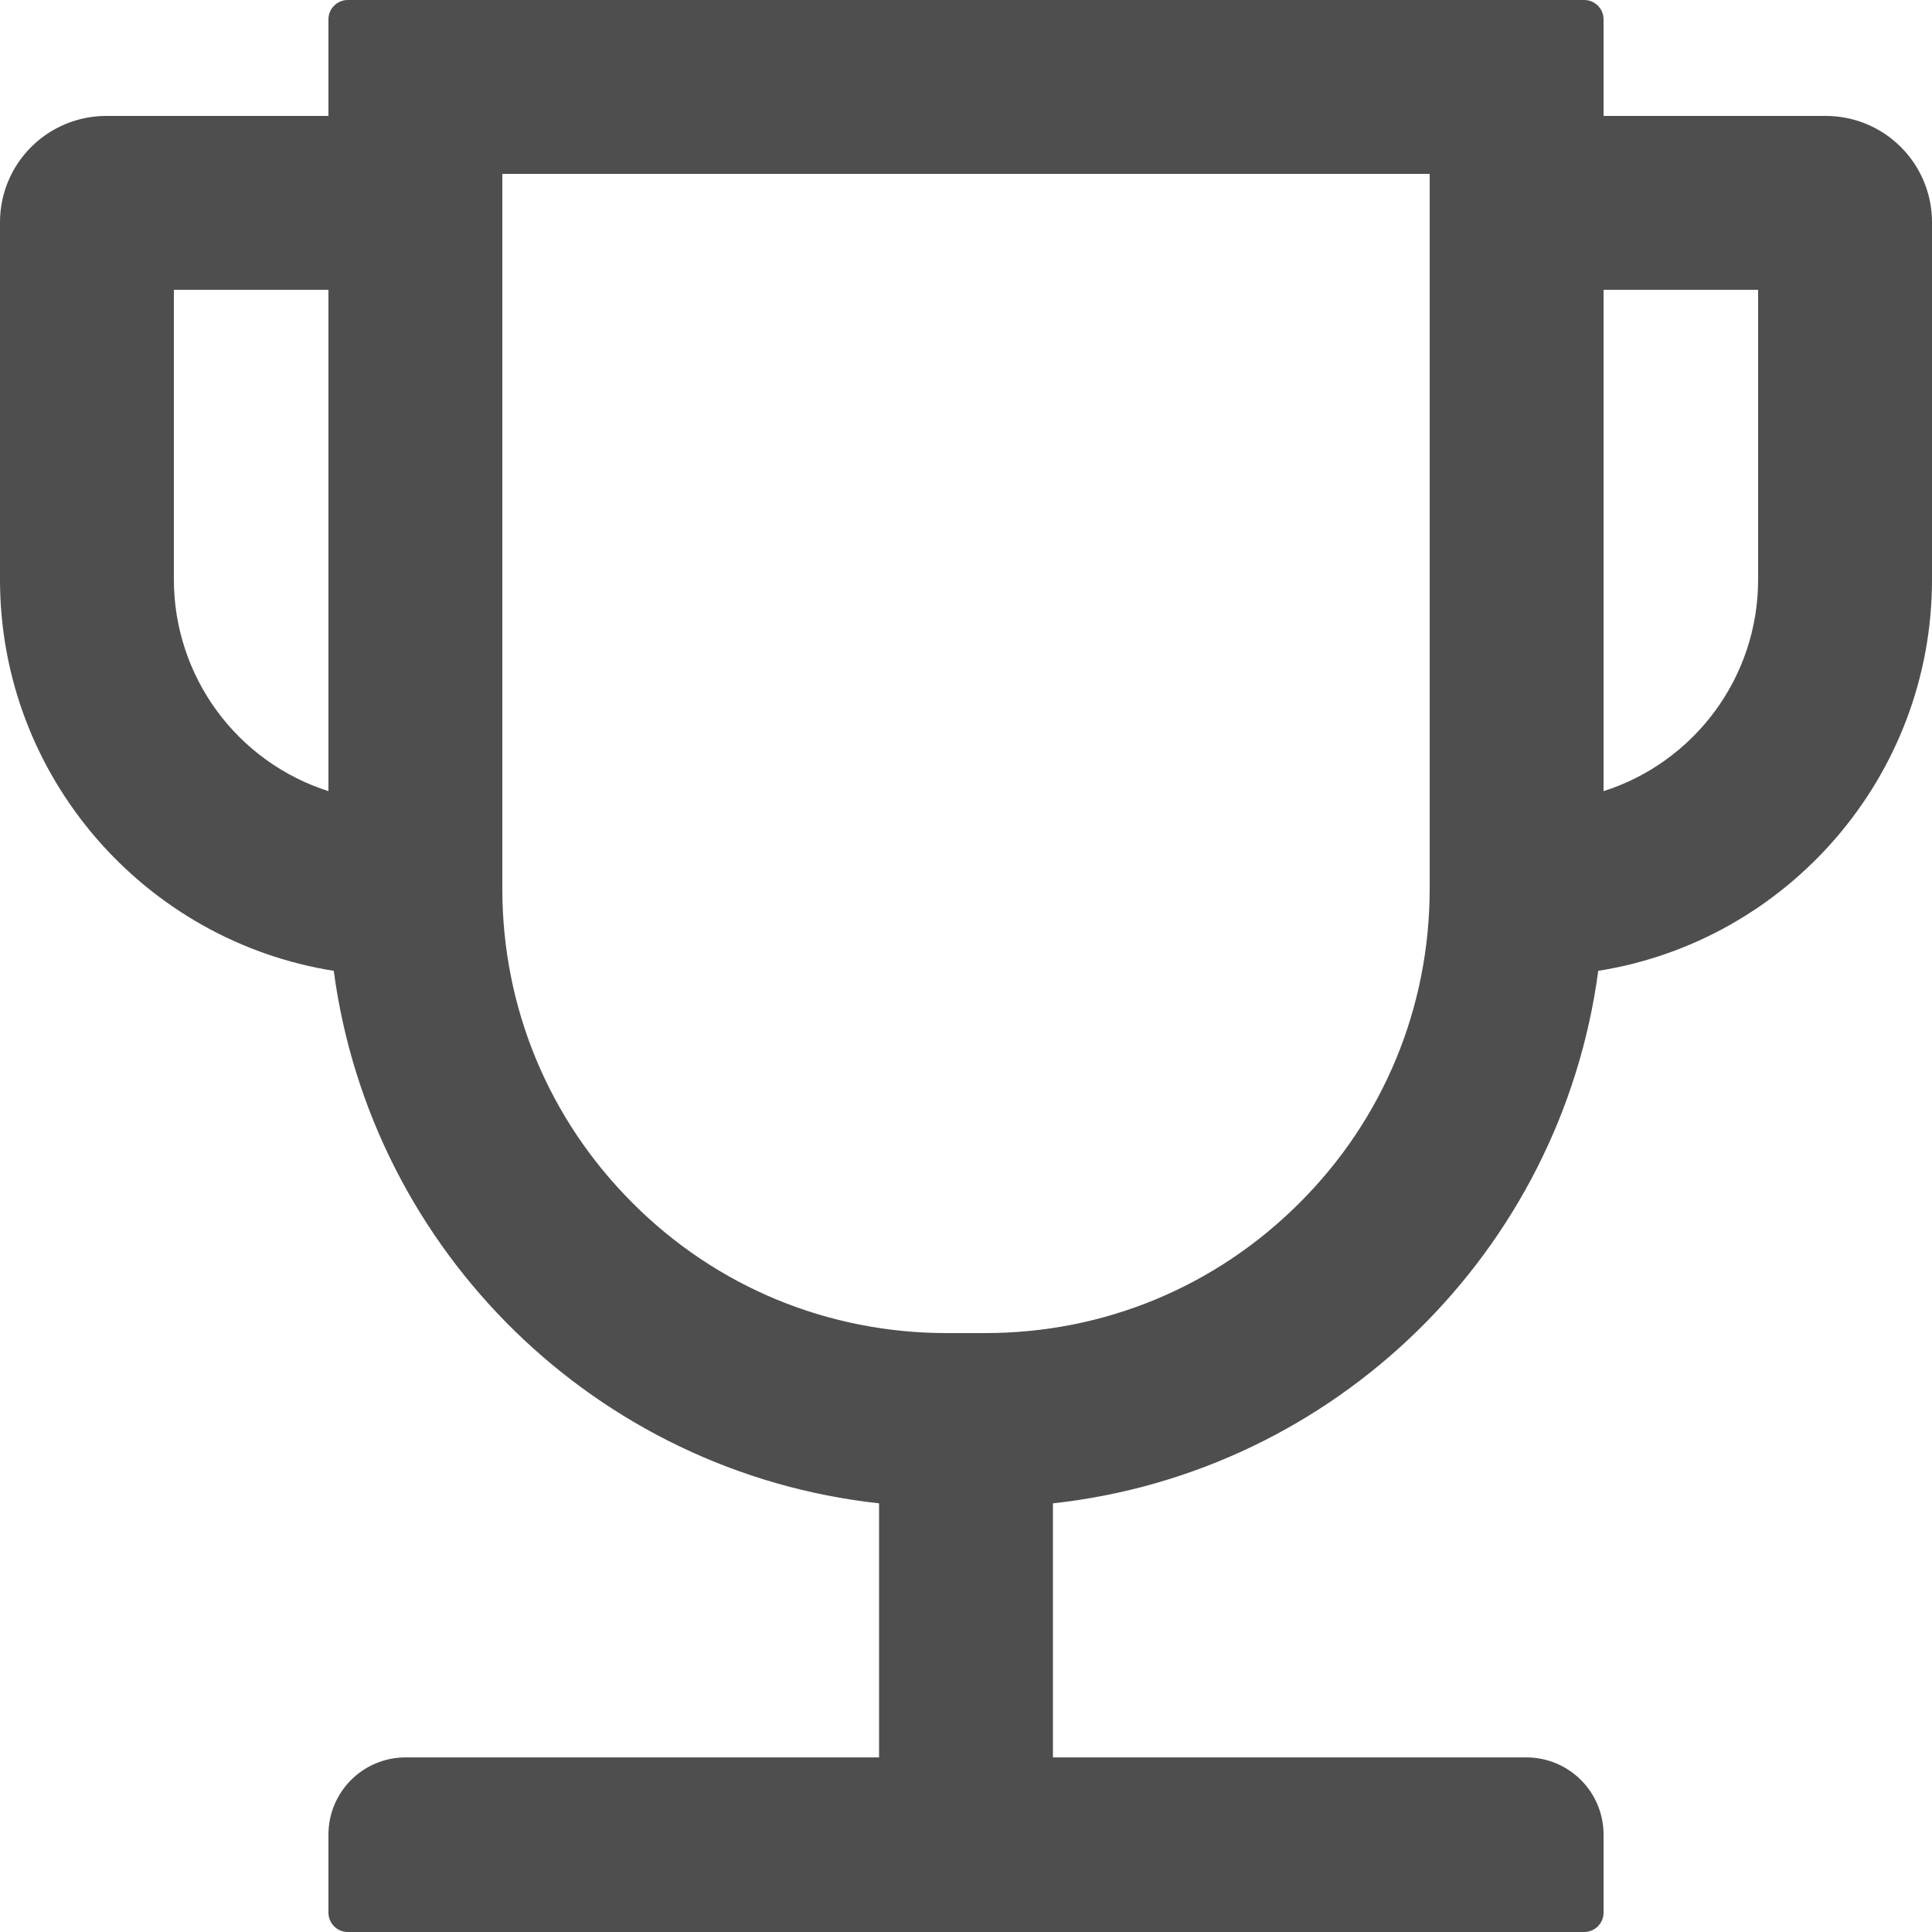 <?xml version="1.0" encoding="UTF-8"?> <svg xmlns="http://www.w3.org/2000/svg" width="64" height="64" viewBox="0 0 64 64" fill="none"><path d="M60.48 3.84H53.12V0.64C53.12 0.288 52.832 0 52.48 0H11.52C11.168 0 10.88 0.288 10.88 0.64V3.84H3.52C2.586 3.84 1.691 4.211 1.031 4.871C0.371 5.531 0 6.426 0 7.36V19.2C0 25.736 4.8 31.168 11.056 32.16C12.296 41.456 19.76 48.776 29.12 49.8V58.216H13.44C12.024 58.216 10.88 59.36 10.88 60.776V63.36C10.88 63.712 11.168 64 11.52 64H52.48C52.832 64 53.12 63.712 53.12 63.36V60.776C53.12 59.36 51.976 58.216 50.56 58.216H34.88V49.8C44.24 48.776 51.704 41.456 52.944 32.16C59.2 31.168 64 25.736 64 19.2V7.36C64 6.426 63.629 5.531 62.969 4.871C62.309 4.211 61.414 3.84 60.48 3.84ZM5.76 19.2V9.6H10.88V26.208C9.394 25.733 8.097 24.799 7.177 23.539C6.257 22.279 5.76 20.76 5.76 19.2ZM47.36 29.44C47.36 33.368 45.832 37.072 43.048 39.848C40.264 42.632 36.568 44.16 32.64 44.16H31.36C27.432 44.16 23.728 42.632 20.952 39.848C18.168 37.064 16.64 33.368 16.64 29.44V5.76H47.36V29.44ZM58.24 19.2C58.24 22.48 56.088 25.264 53.12 26.208V9.6H58.24V19.2Z" fill="#4E4E4F"></path></svg> 